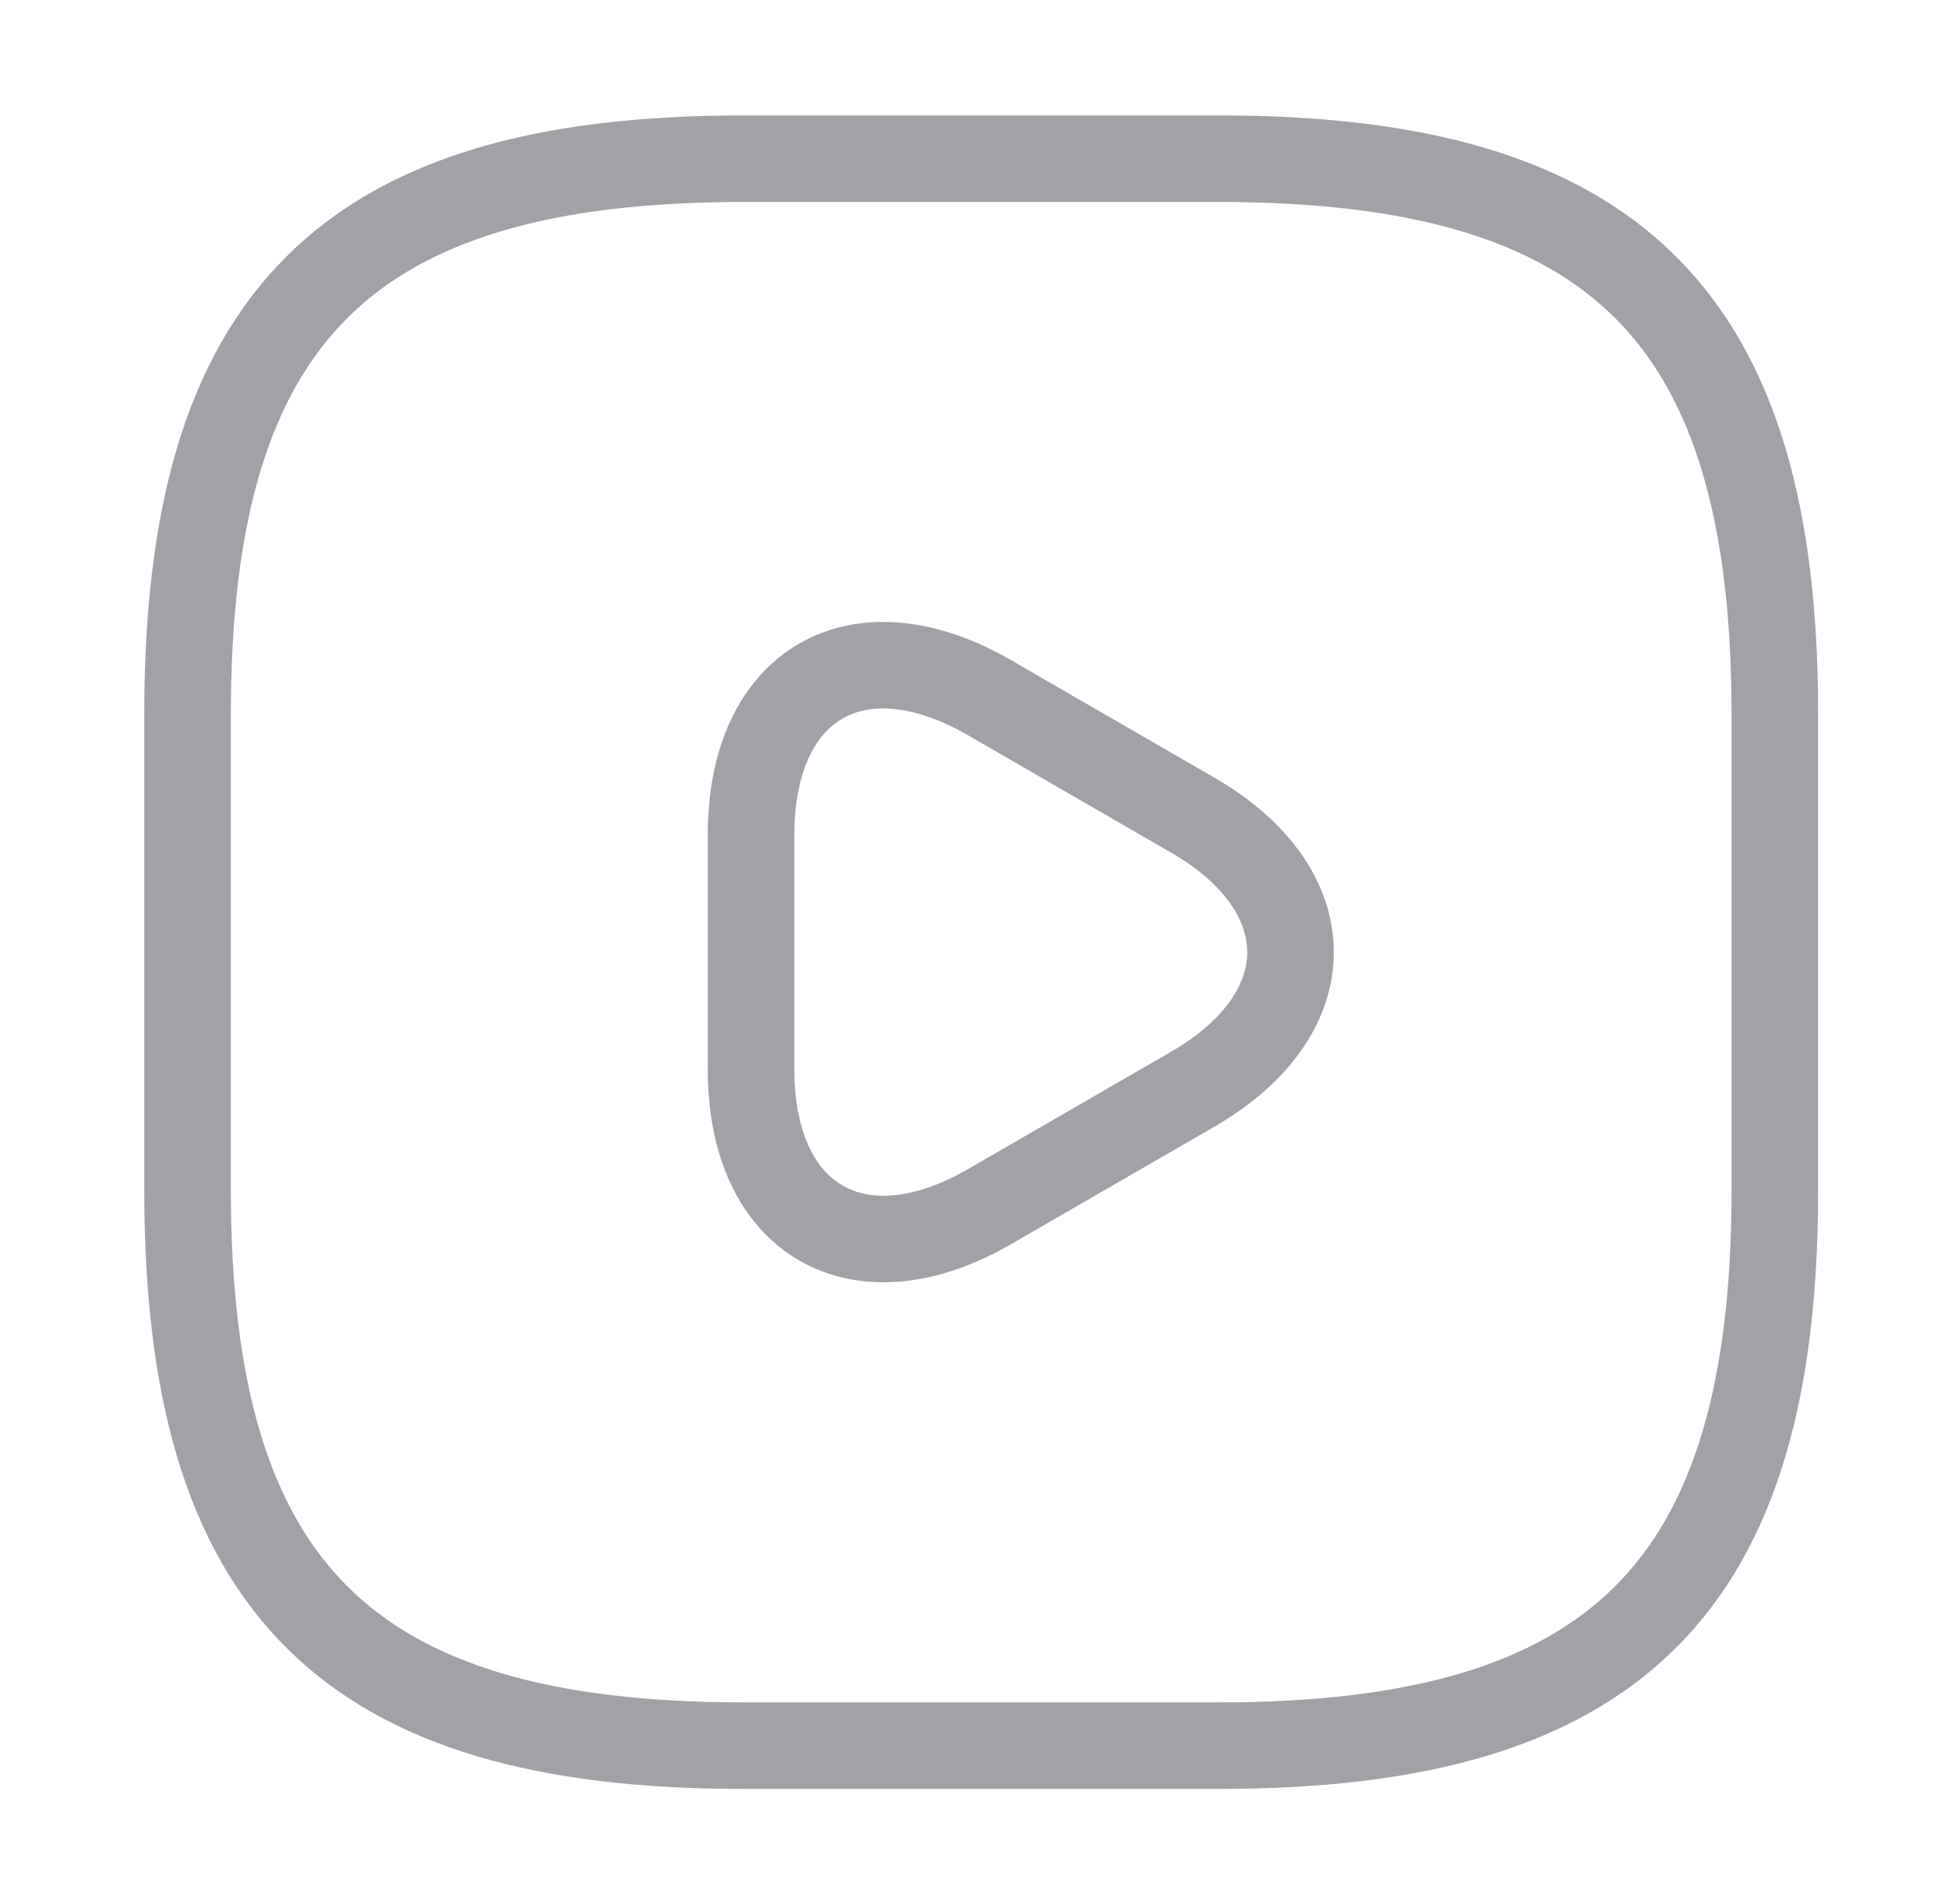 <svg width="45" height="44" viewBox="0 0 45 44" fill="none" xmlns="http://www.w3.org/2000/svg">
<g id="ico_video-square">
<g id="vuesax/linear/video-square">
<g id="video-square">
<path id="Vector" d="M17.166 40.333H28.166C37.333 40.333 41 36.667 41 27.5V16.5C41 7.333 37.333 3.667 28.166 3.667H17.166C8 3.667 4.333 7.333 4.333 16.5V27.5C4.333 36.667 8 40.333 17.166 40.333Z" stroke="#A1A2A5" stroke-width="2" stroke-linecap="round" stroke-linejoin="round"/>
<path id="Vector_2" d="M17.35 22V19.287C17.35 15.785 19.825 14.373 22.85 16.115L25.196 17.472L27.543 18.828C30.568 20.57 30.568 23.43 27.543 25.172L25.196 26.528L22.85 27.885C19.825 29.627 17.35 28.197 17.35 24.713V22Z" stroke="#A1A2A5" stroke-width="2" stroke-miterlimit="10" stroke-linecap="round" stroke-linejoin="round"/>
</g>
</g>
</g>
</svg>
